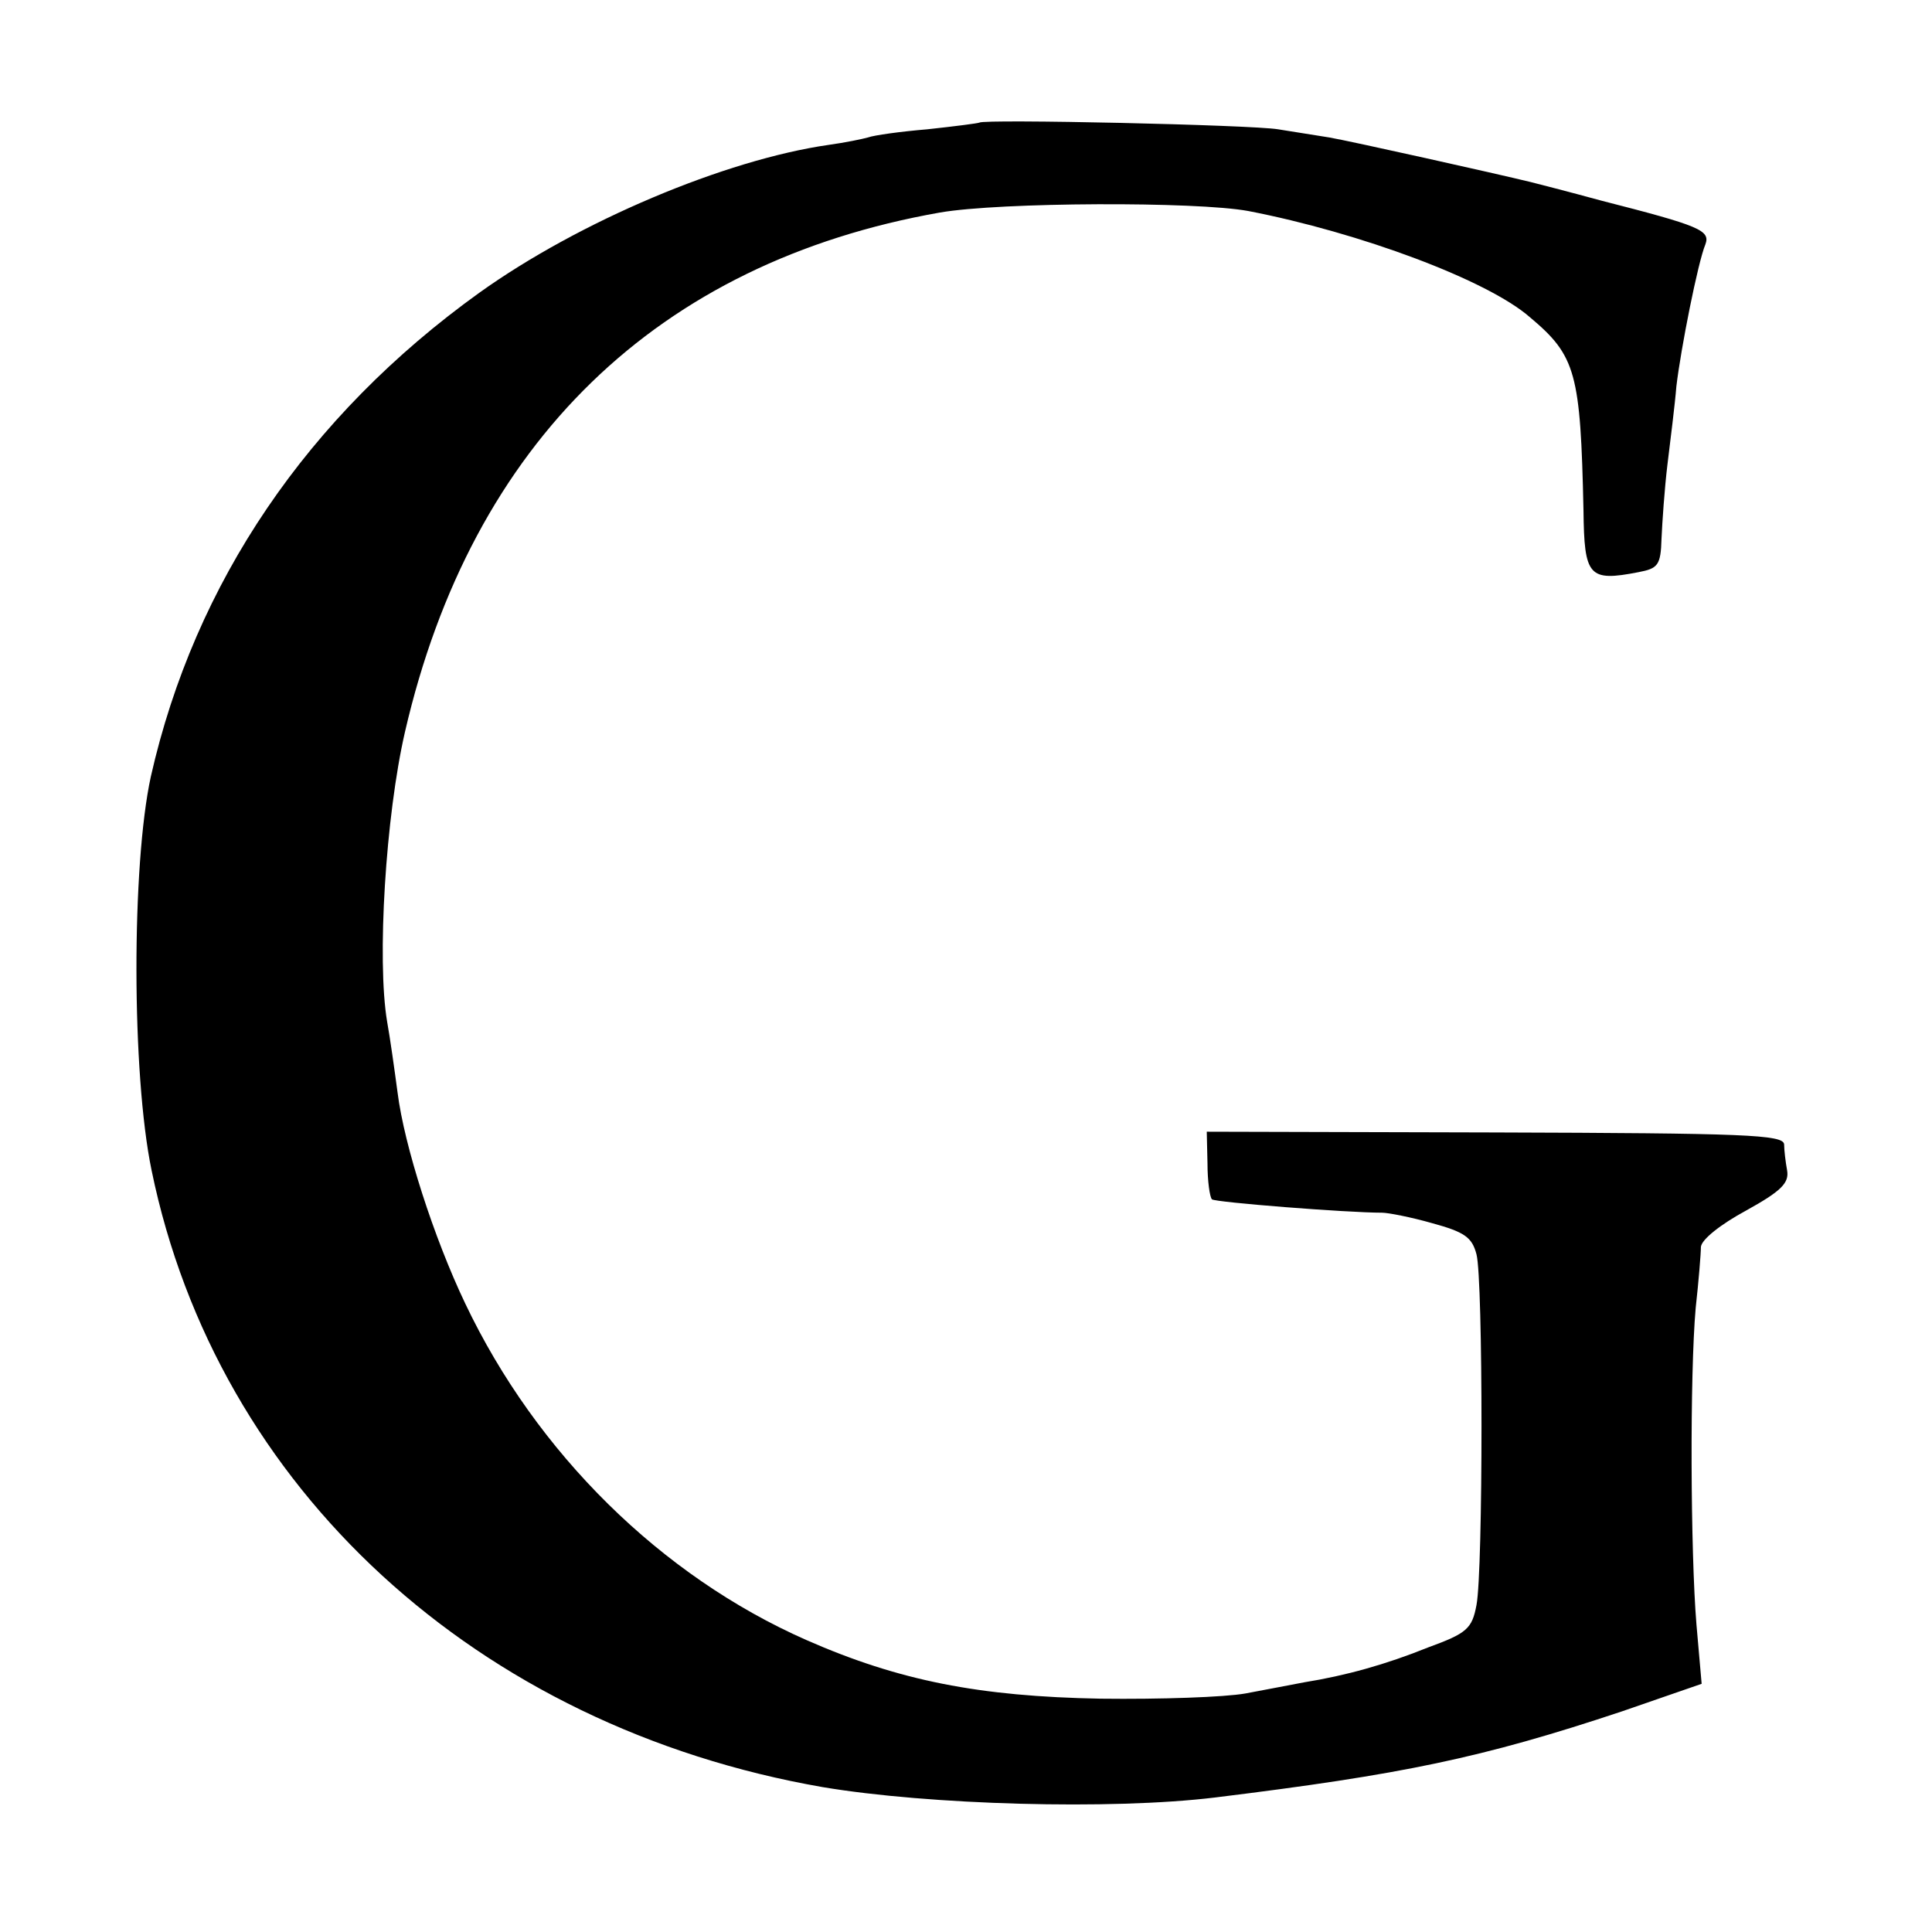 <svg version="1" xmlns="http://www.w3.org/2000/svg" width="346.667" height="346.667" viewBox="0 0 260 260"><path d="M131.8 16.5c-.2.1-3.3.5-7 .9-3.6.3-7.2.8-8 1.1-.7.2-3.1.7-5.3 1-13.9 2-33.6 10.3-47 19.9-23.1 16.6-38.3 39-44.2 65.1-2.6 11.9-2.6 40 .1 53 8.8 42.8 43.8 74.9 90.3 83 14.3 2.4 38.8 3.1 52.8 1.4 25.2-3.1 35.9-5.3 54.8-11.6l10.7-3.7-.7-8c-.8-9.7-.9-33.6-.1-42.6.4-3.6.7-7.3.7-8.2.1-1 2.6-3 6.1-4.9 4.7-2.6 5.8-3.7 5.5-5.4-.2-1.1-.4-2.7-.4-3.5-.1-1.3-5.2-1.5-38.9-1.6l-38.8-.1.1 4.3c0 2.3.3 4.5.6 4.8.4.4 18.2 1.8 22.9 1.8.8 0 3.9.6 6.7 1.4 4.4 1.2 5.4 1.9 6 4.2.9 3.4.9 42.5 0 47.2-.6 3.2-1.3 3.8-6.5 5.7-5.7 2.3-11.1 3.8-16.7 4.7-1.6.3-5.2 1-7.9 1.5-2.8.5-11.5.8-19.5.7-16.3-.3-27.1-2.4-39.6-7.9-19.5-8.6-36.3-25.1-45.9-45.3-4.2-8.8-8.2-21.2-9.1-28.4-.4-3-1-7.3-1.4-9.5-1.4-8.3-.2-27.7 2.4-39 9-39 34-63.2 72-69.9 8.1-1.4 34.5-1.5 41.5-.2 15 2.9 32.2 9.3 37.9 14.3 6.2 5.2 6.8 7.5 7.2 26 .1 8.9.7 9.6 7.4 8.3 2.6-.5 3-.9 3.1-4.5.1-2.2.4-6.7.8-10s1-8 1.2-10.5c.6-5.1 2.9-16.7 3.9-19.1.7-1.9-.7-2.5-14-5.9-4.4-1.2-8.7-2.3-9.5-2.5-4.5-1.1-24.2-5.5-27.1-6-1.9-.3-5-.8-6.9-1.1-3.6-.6-39.6-1.4-40.2-.9z"/></svg>